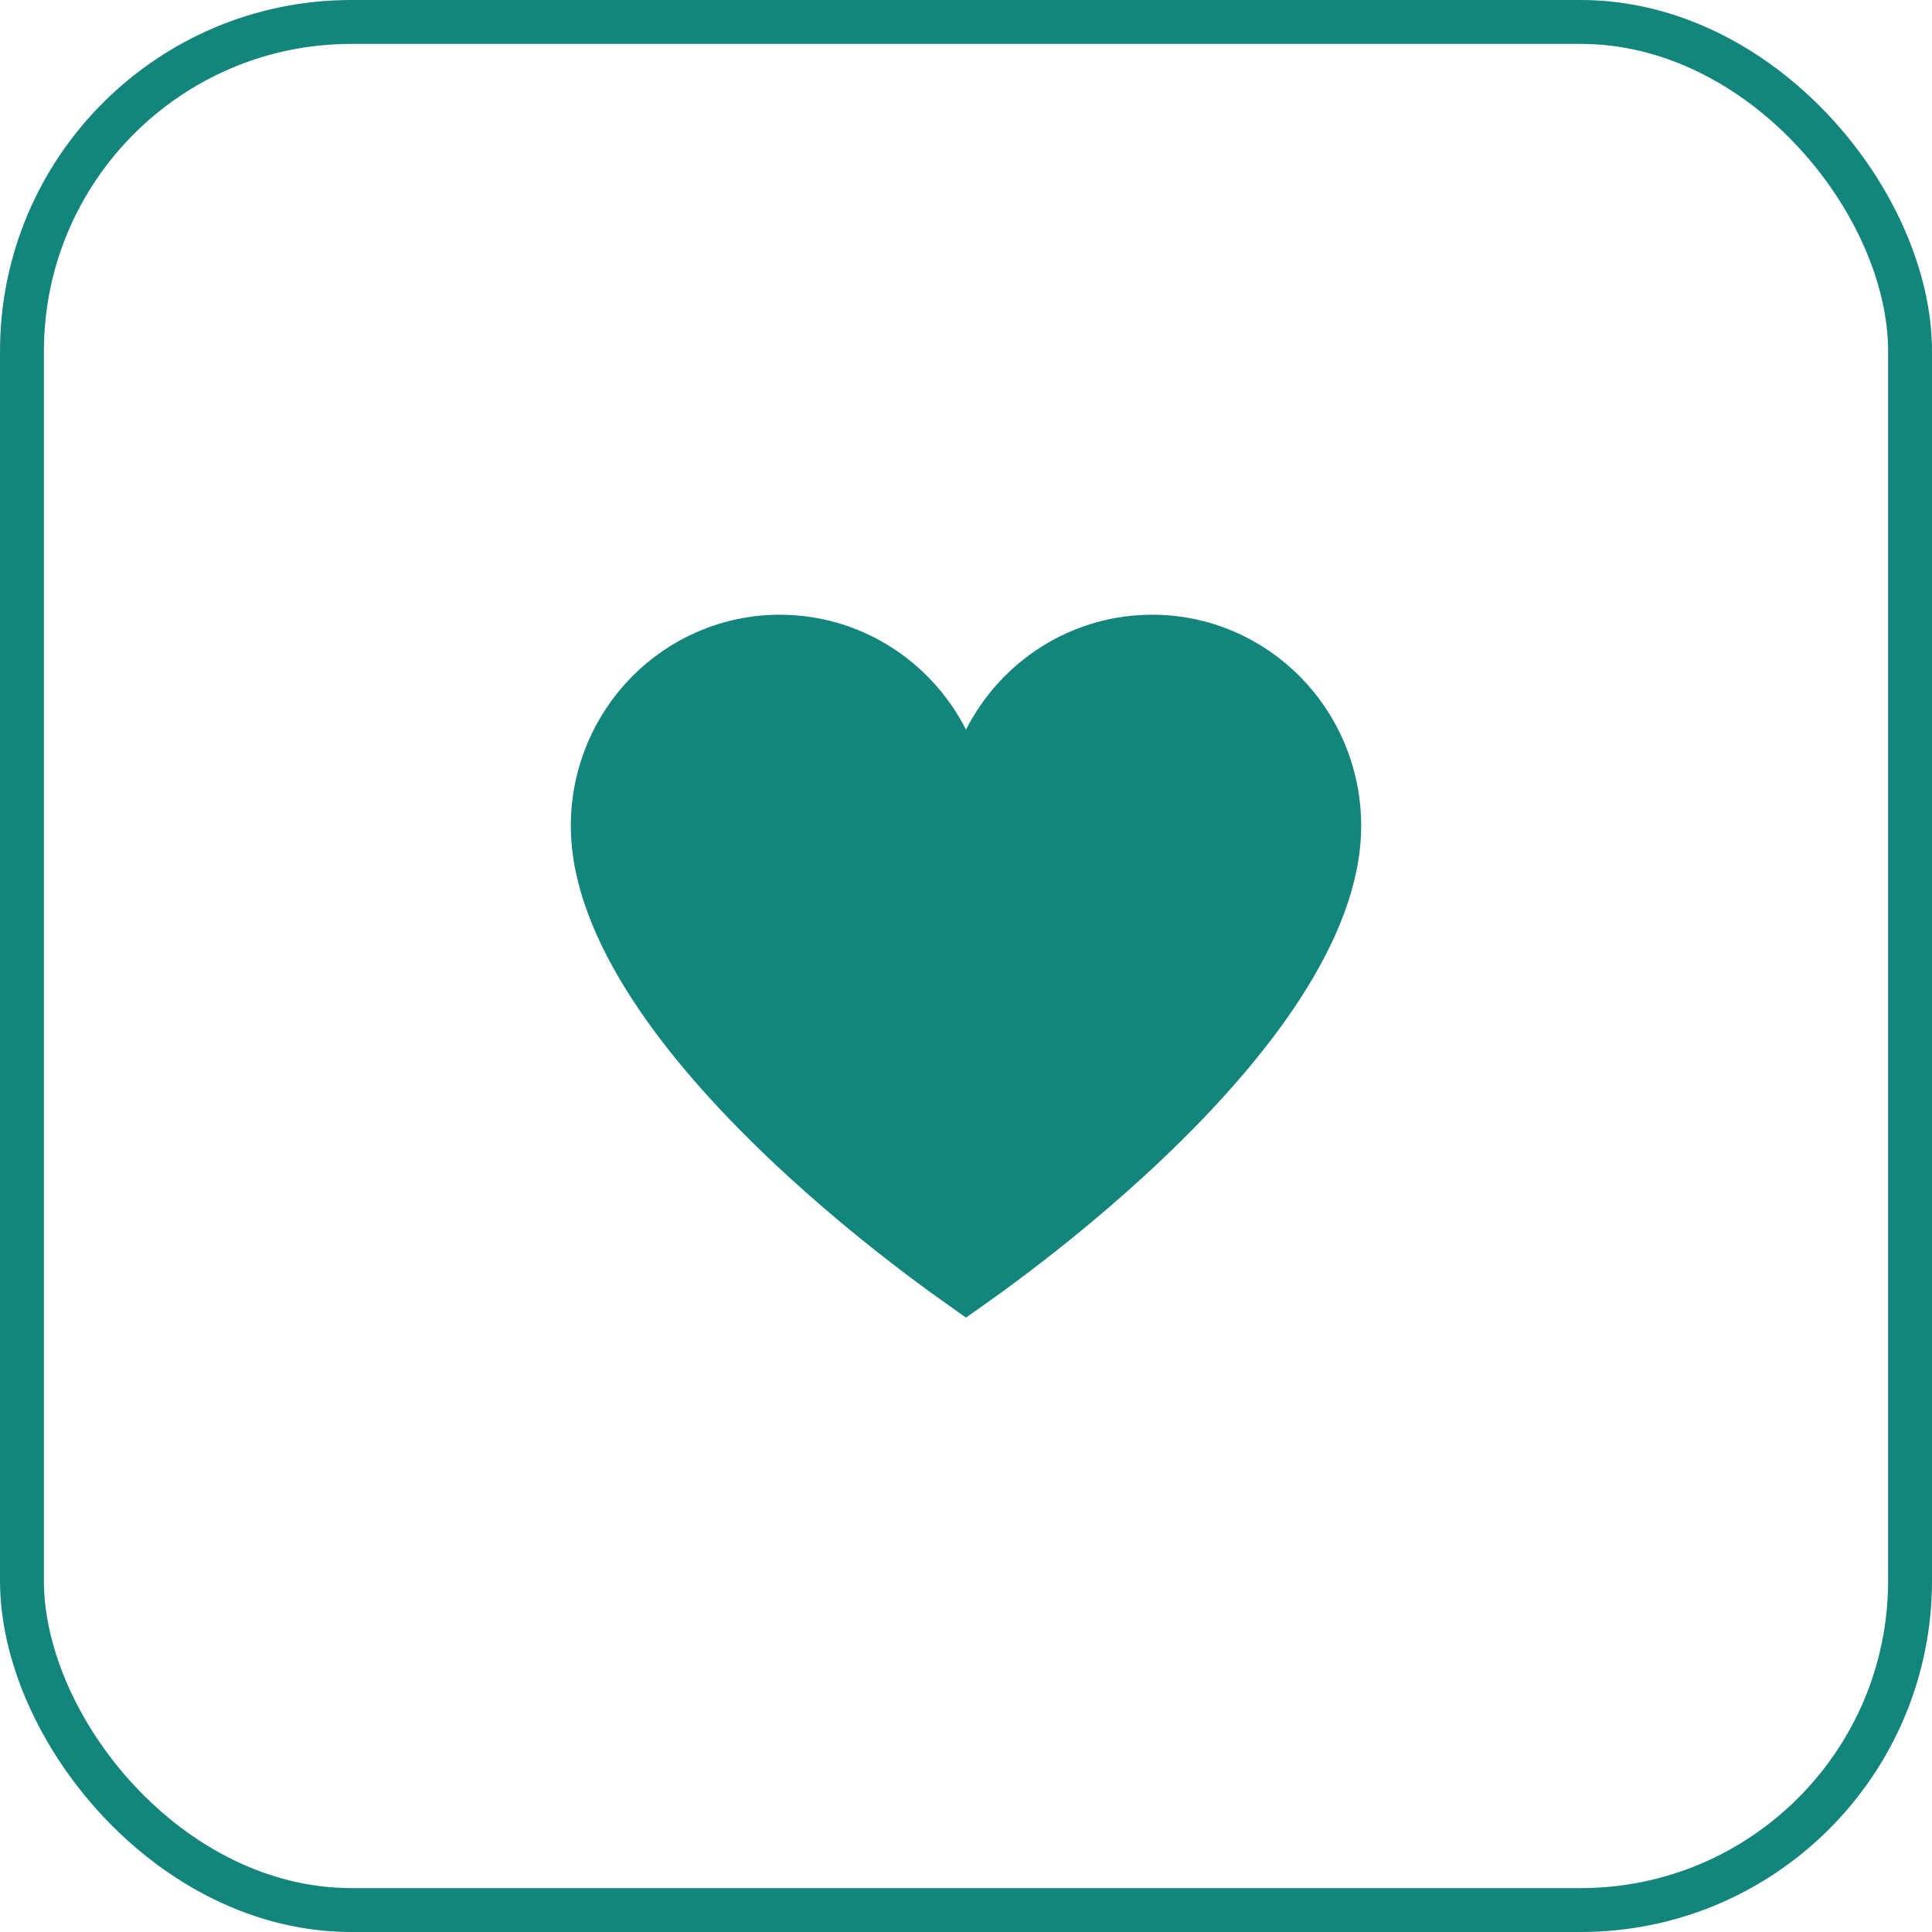 <?xml version="1.0" encoding="UTF-8"?>
<svg xmlns="http://www.w3.org/2000/svg" width="44" height="44" viewBox="0 0 44 44" fill="none">
  <rect x="0.5" y="0.5" width="43" height="43" rx="7.5" stroke="#14857D"></rect>
  <path d="M21.554 16.843L22 17.722L22.446 16.843C23.154 15.45 24.589 14.5 26.24 14.5C28.588 14.5 30.5 16.424 30.5 18.809C30.5 19.983 29.994 21.241 29.175 22.498C28.36 23.748 27.265 24.953 26.155 26.009C25.048 27.064 23.938 27.959 23.104 28.59C22.688 28.906 22.341 29.155 22.099 29.325C22.064 29.35 22.031 29.373 22 29.395C21.969 29.373 21.936 29.35 21.901 29.325C21.659 29.155 21.312 28.906 20.896 28.59C20.062 27.959 18.952 27.064 17.845 26.009C16.735 24.953 15.64 23.748 14.825 22.498C14.007 21.241 13.5 19.983 13.5 18.809C13.5 16.424 15.412 14.5 17.76 14.5C19.411 14.5 20.846 15.45 21.554 16.843Z" fill="#14857D" stroke="#14857D" stroke-linecap="round"></path>
</svg>

